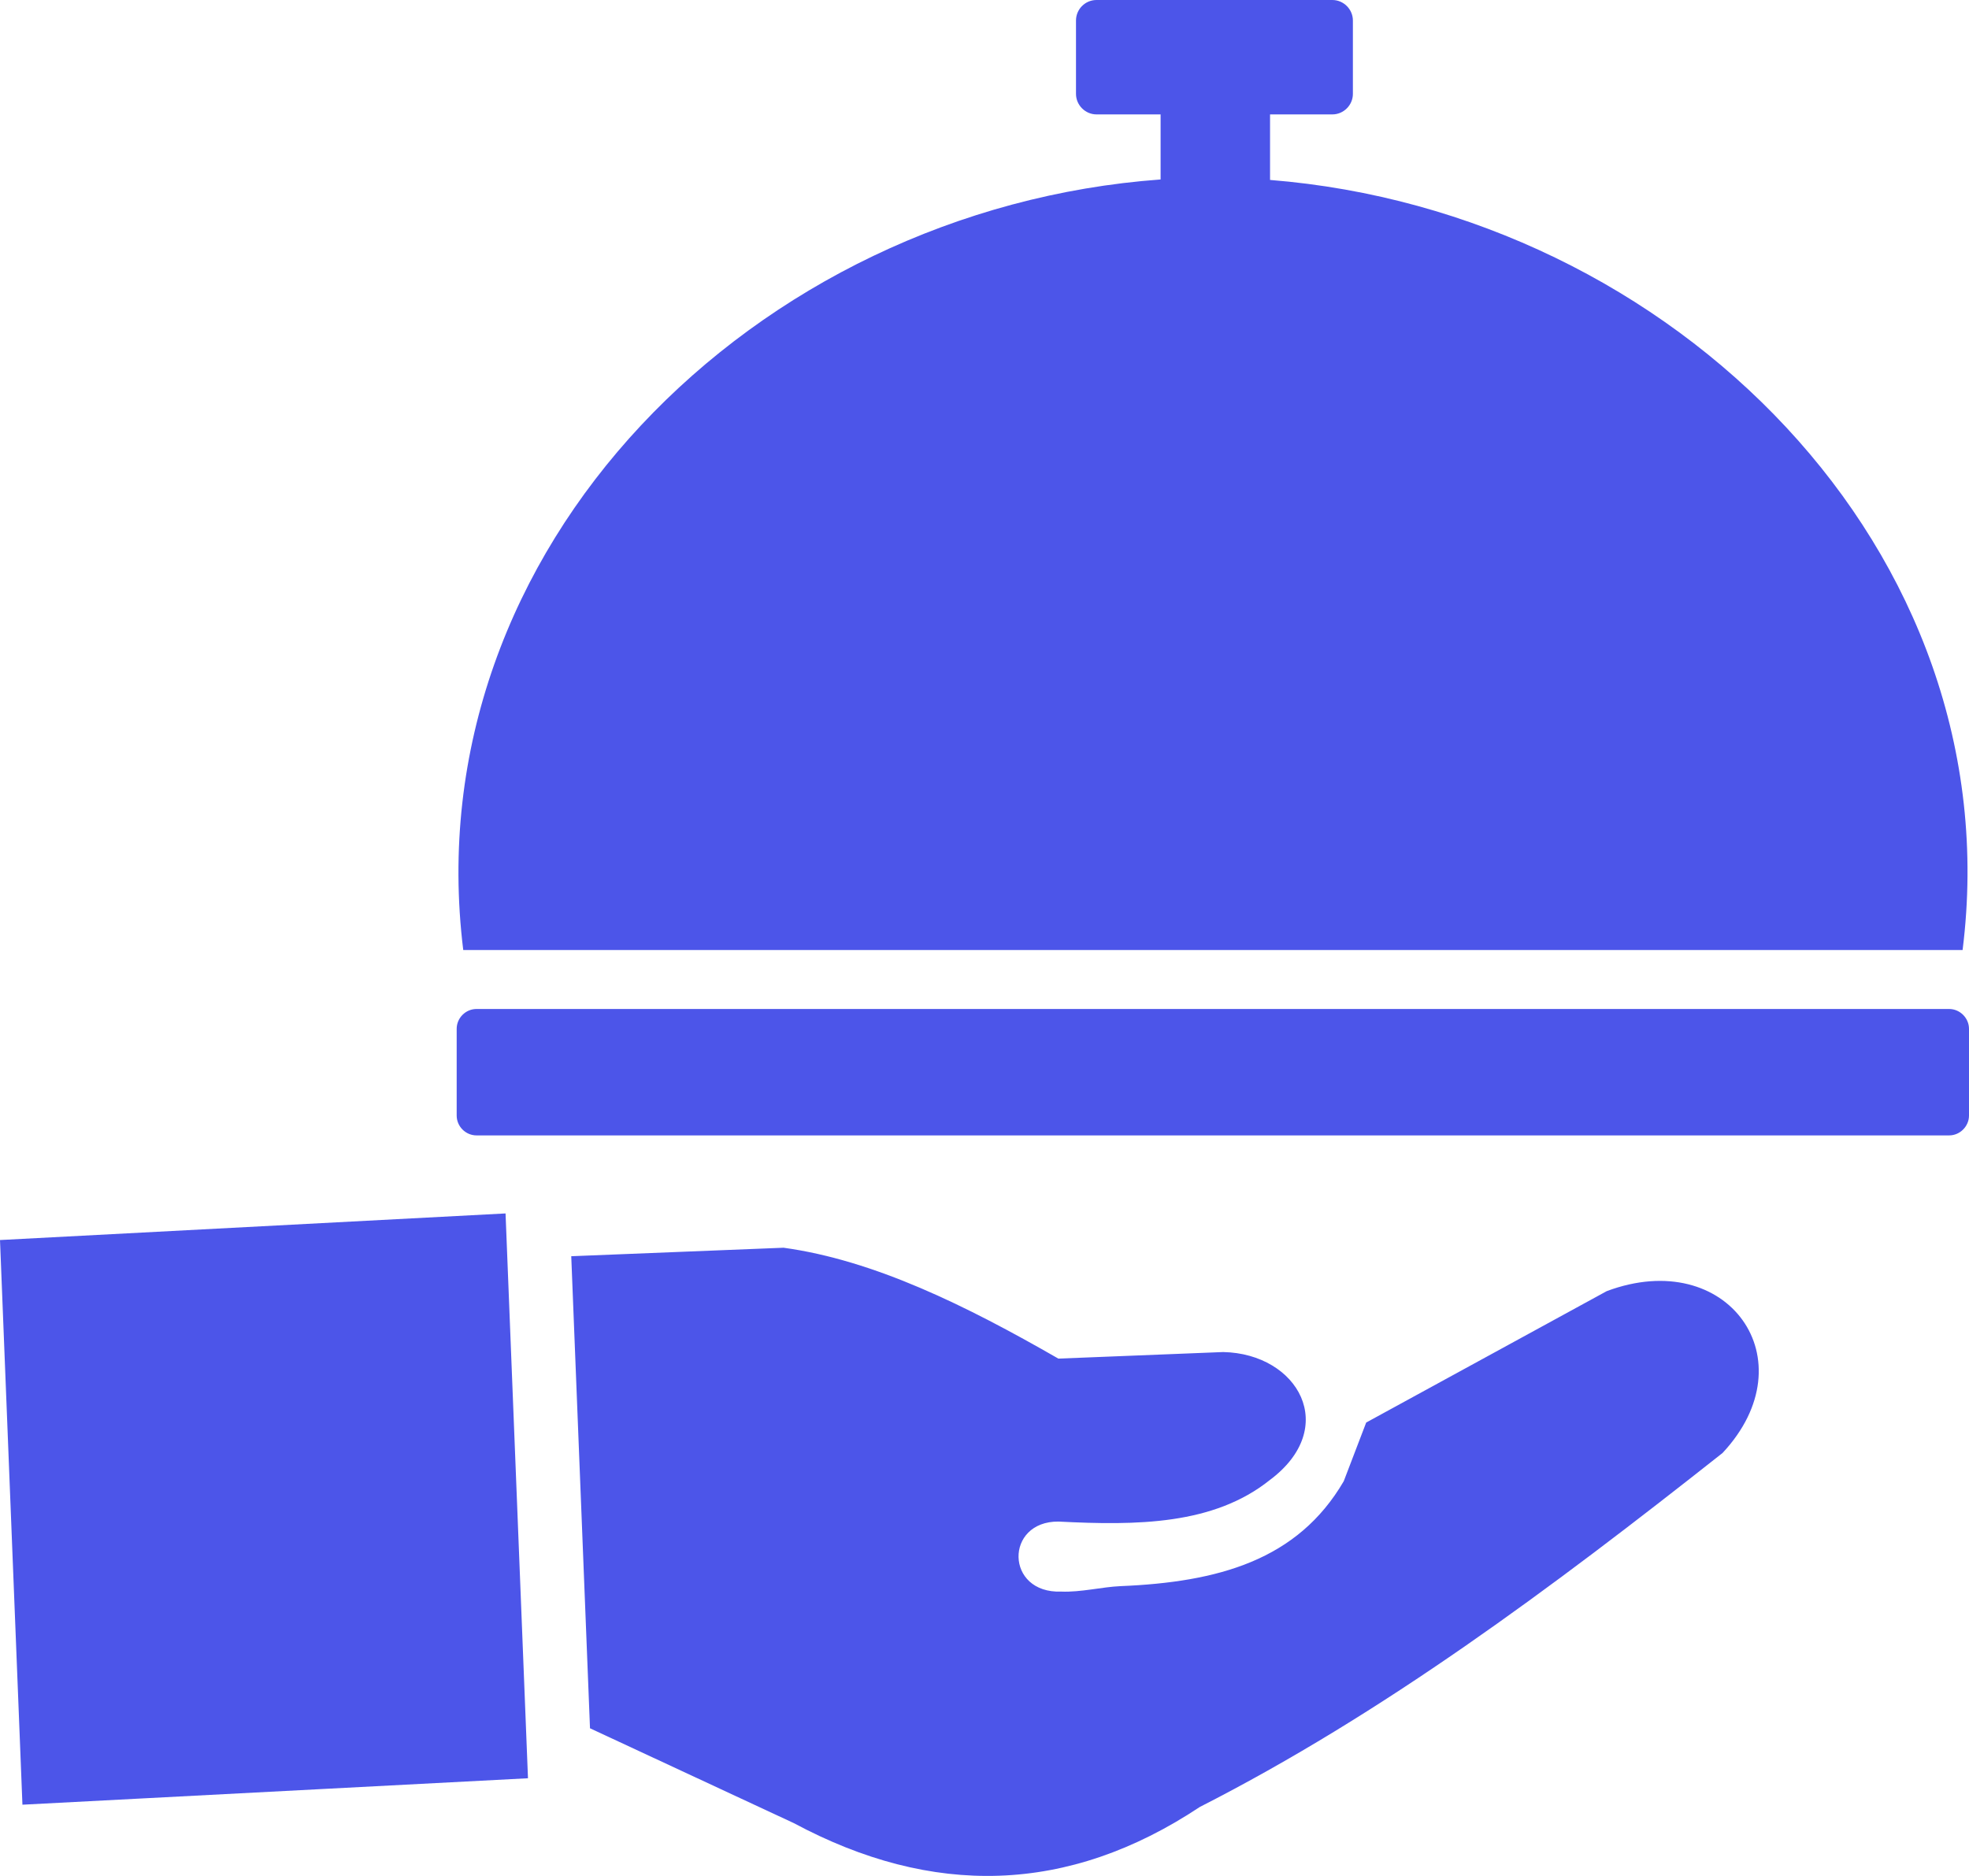 <svg xmlns="http://www.w3.org/2000/svg" width="122.88" height="117.09" xml:space="preserve"> <g>  <title>Layer 1</title>  <g id="svg_1">   <path class="st0" d="m36.82,107.86l-1.17,-29.46l13.25,-0.53c5.66,0.78 11.39,3.61 17.15,6.92l10.29,-0.41c4.67,0.1 7.3,4.72 2.89,8c-3.5,2.79 -8.27,2.83 -13.17,2.58c-3.37,-0.03 -3.34,4.5 0.17,4.37c1.22,0.05 2.54,-0.29 3.69,-0.34c6.09,-0.25 11.06,-1.61 13.94,-6.55l1.4,-3.66l15.01,-8.2c7.56,-2.83 12.65,4.3 7.23,10.1c-10.77,8.51 -21.2,16.27 -32.62,22.09c-8.24,5.47 -16.7,5.64 -25.34,1.01l-12.72,-5.92l0,0zm-7.08,-44.89l91.9,0c0.68,0 1.24,0.57 1.24,1.24l0,5.41c0,0.67 -0.56,1.24 -1.24,1.24l-91.9,0c-0.68,0 -1.24,-0.56 -1.24,-1.24l0,-5.41c0,-0.68 0.56,-1.24 1.24,-1.24l0,0zm49.52,-51.74c25.16,2.01 46.35,23.16 43.22,48.06l-93.57,0c-3.09,-25.06 18.18,-46.24 43.52,-48.09l0,-4.06l-4,0c-0.7,0 -1.28,-0.58 -1.28,-1.28l0,-4.58c0,-0.7 0.57,-1.28 1.28,-1.28l14.72,0c0.7,0 1.28,0.58 1.28,1.28l0,4.58c0,0.7 -0.58,1.28 -1.28,1.28l-3.89,0l0,4.09l0,0l0,0zm-79.26,66.16l31.55,-1.66l1.4,35.25l-31.55,1.65l-1.4,-35.24l0,0z" fill-rule="evenodd" clip-rule="evenodd" id="svg_2" fill="#4c55e9"></path>  </g> </g></svg>
